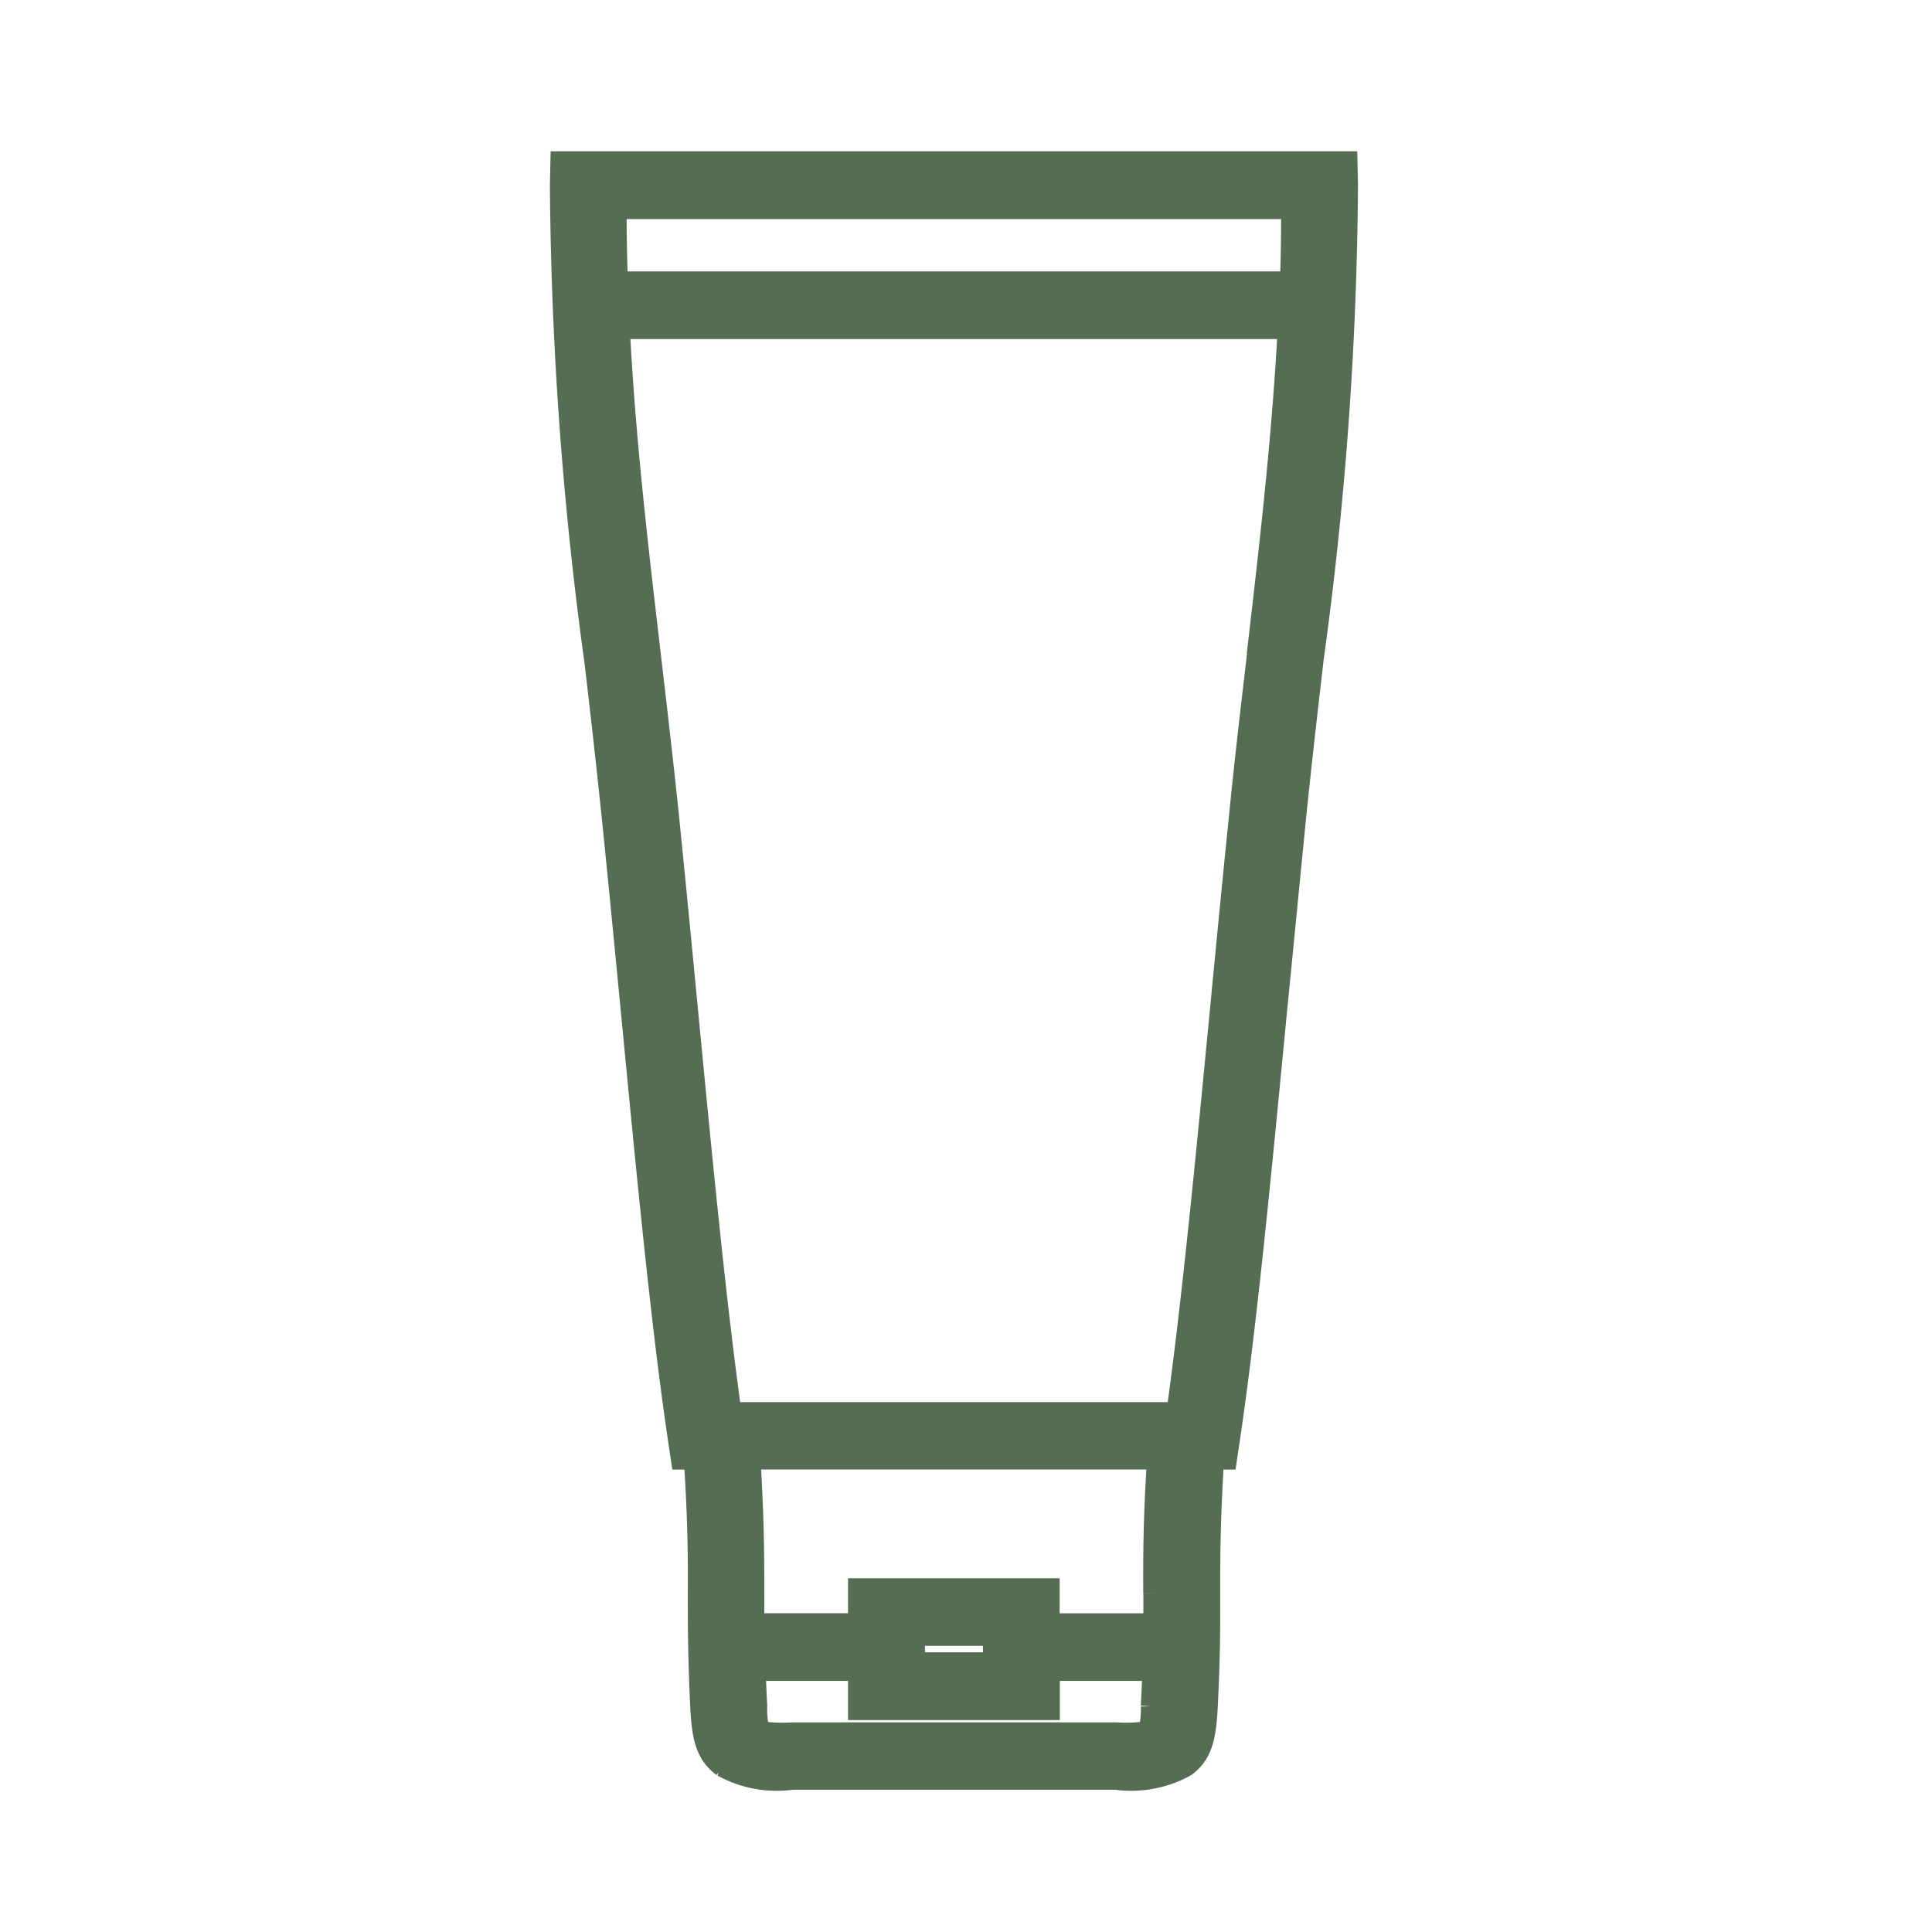 <svg xmlns="http://www.w3.org/2000/svg" width="30" height="30" viewBox="0 0 30 30">
  <g id="image" transform="translate(-225 -40)">
    <rect id="bg" width="30" height="30" transform="translate(225 40)" fill="rgba(241,237,225,0)" style="mix-blend-mode: multiply;isolation: isolate"/>
    <path id="パス_25208" data-name="パス 25208" d="M12.24,0H.008L0,.373a56.88,56.88,0,0,0,.538,7.42c.092.79.184,1.584.278,2.508.105,1.03.2,2.019.293,2.98.242,2.515.467,4.85.722,6.558l.049.33h.2c.064,1,.063,1.531.061,2.067,0,.488,0,.98.039,1.79.025.468.089.727.346.915h0a1.762,1.762,0,0,0,1.088.2h5.02a1.764,1.764,0,0,0,1.088-.2h0c.258-.188.322-.447.347-.915.042-.81.041-1.3.039-1.79,0-.536,0-1.067.059-2.067h.2l.049-.33c.255-1.708.48-4.043.722-6.558.1-1.007.2-2.042.307-3.115.092-.9.182-1.669.27-2.432a56.412,56.412,0,0,0,.533-7.36ZM9.176,23.994a1.375,1.375,0,0,1-.039.382h0a2.522,2.522,0,0,1-.5.019H3.614a2.522,2.522,0,0,1-.5-.019h0a1.315,1.315,0,0,1-.039-.382c-.011-.2-.018-.379-.025-.543H4.629v.609H7.618v-.609H9.2c-.007.164-.014.343-.025.543M5.524,22.907h1.2v.4h-1.2Zm3.691-.671c0,.151,0,.3,0,.465h-1.6v-.544H4.629V22.7h-1.6c0-.162,0-.313,0-.465,0-.547,0-1.088-.058-2.067h6.3c-.062.979-.059,1.52-.058,2.067M10.824,7.664c-.1.851-.2,1.705-.272,2.44-.105,1.024-.208,2.086-.307,3.118-.226,2.343-.437,4.528-.671,6.2h-6.9c-.234-1.668-.445-3.852-.671-6.2-.095-.989-.193-2.006-.292-2.983-.078-.764-.18-1.642-.282-2.516-.2-1.708-.4-3.4-.487-5.108H11.3c-.089,1.685-.284,3.36-.48,5.049m.513-5.8H.911Q.891,1.31.891.752H11.355q0,.558-.018,1.112" transform="translate(233.689 42.5)" fill="#556e53" stroke="#556e53" stroke-width="0.3"/>
  </g>
</svg>
